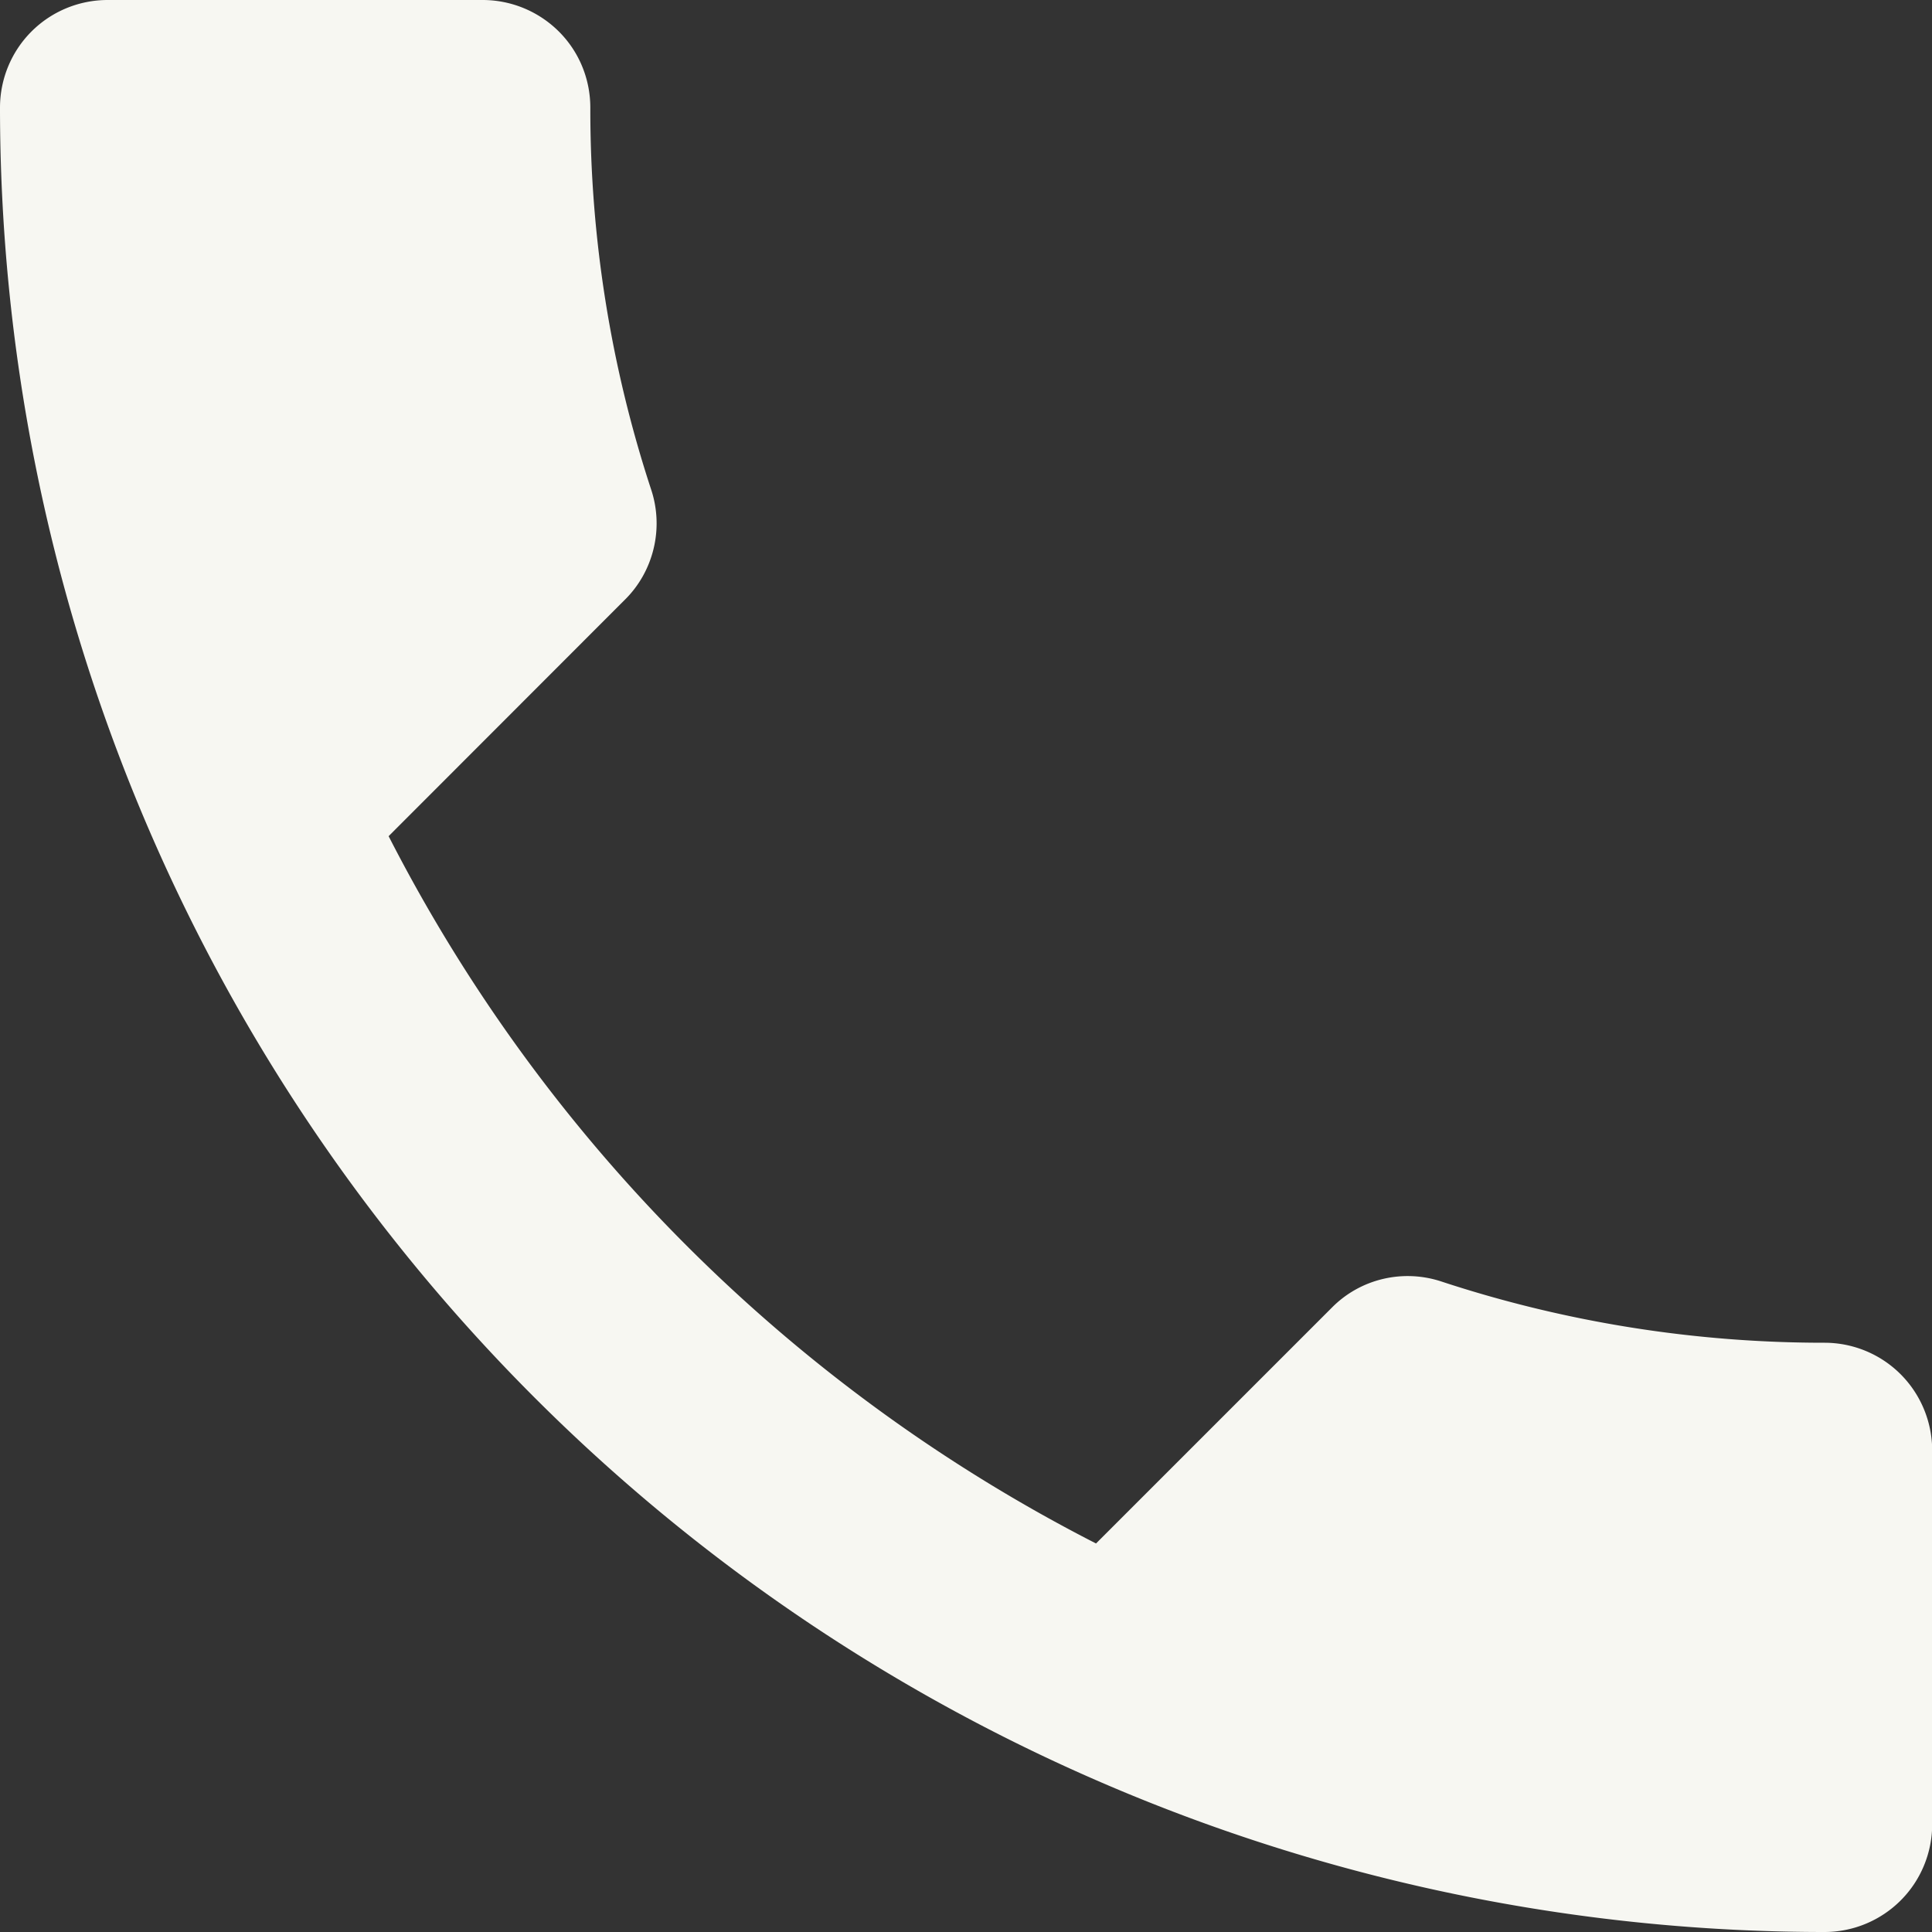 <?xml version="1.0" encoding="utf-8"?>
<svg xmlns="http://www.w3.org/2000/svg" width="20" height="20" fill="none" xmlns:v="https://vecta.io/nano"><rect width="100%" height="100%" fill="#333333" stroke="none"/><path d="M4.023 8.656c1.611 3.15 4.173 5.712 7.323 7.322l2.444-2.444c.145-.146.328-.248.529-.295s.41-.037.605.028c1.28.421 2.619.634 3.967.633.294.001.576.118.784.326s.325.49.327.784v3.878c-.001.294-.118.577-.326.785s-.49.326-.785.327a18.89 18.89 0 0 1-13.357-5.532A18.89 18.89 0 0 1 1.437 8.34C.488 6.048 0 3.591 0 1.111.001.816.118.534.326.326S.816.001 1.111 0H5c.294.001.576.118.785.326s.325.49.326.785a12.62 12.62 0 0 0 .633 3.967c.063.196.07.406.021.606s-.152.383-.299.527L4.023 8.656z" fill="#f7f7f2"/></svg>